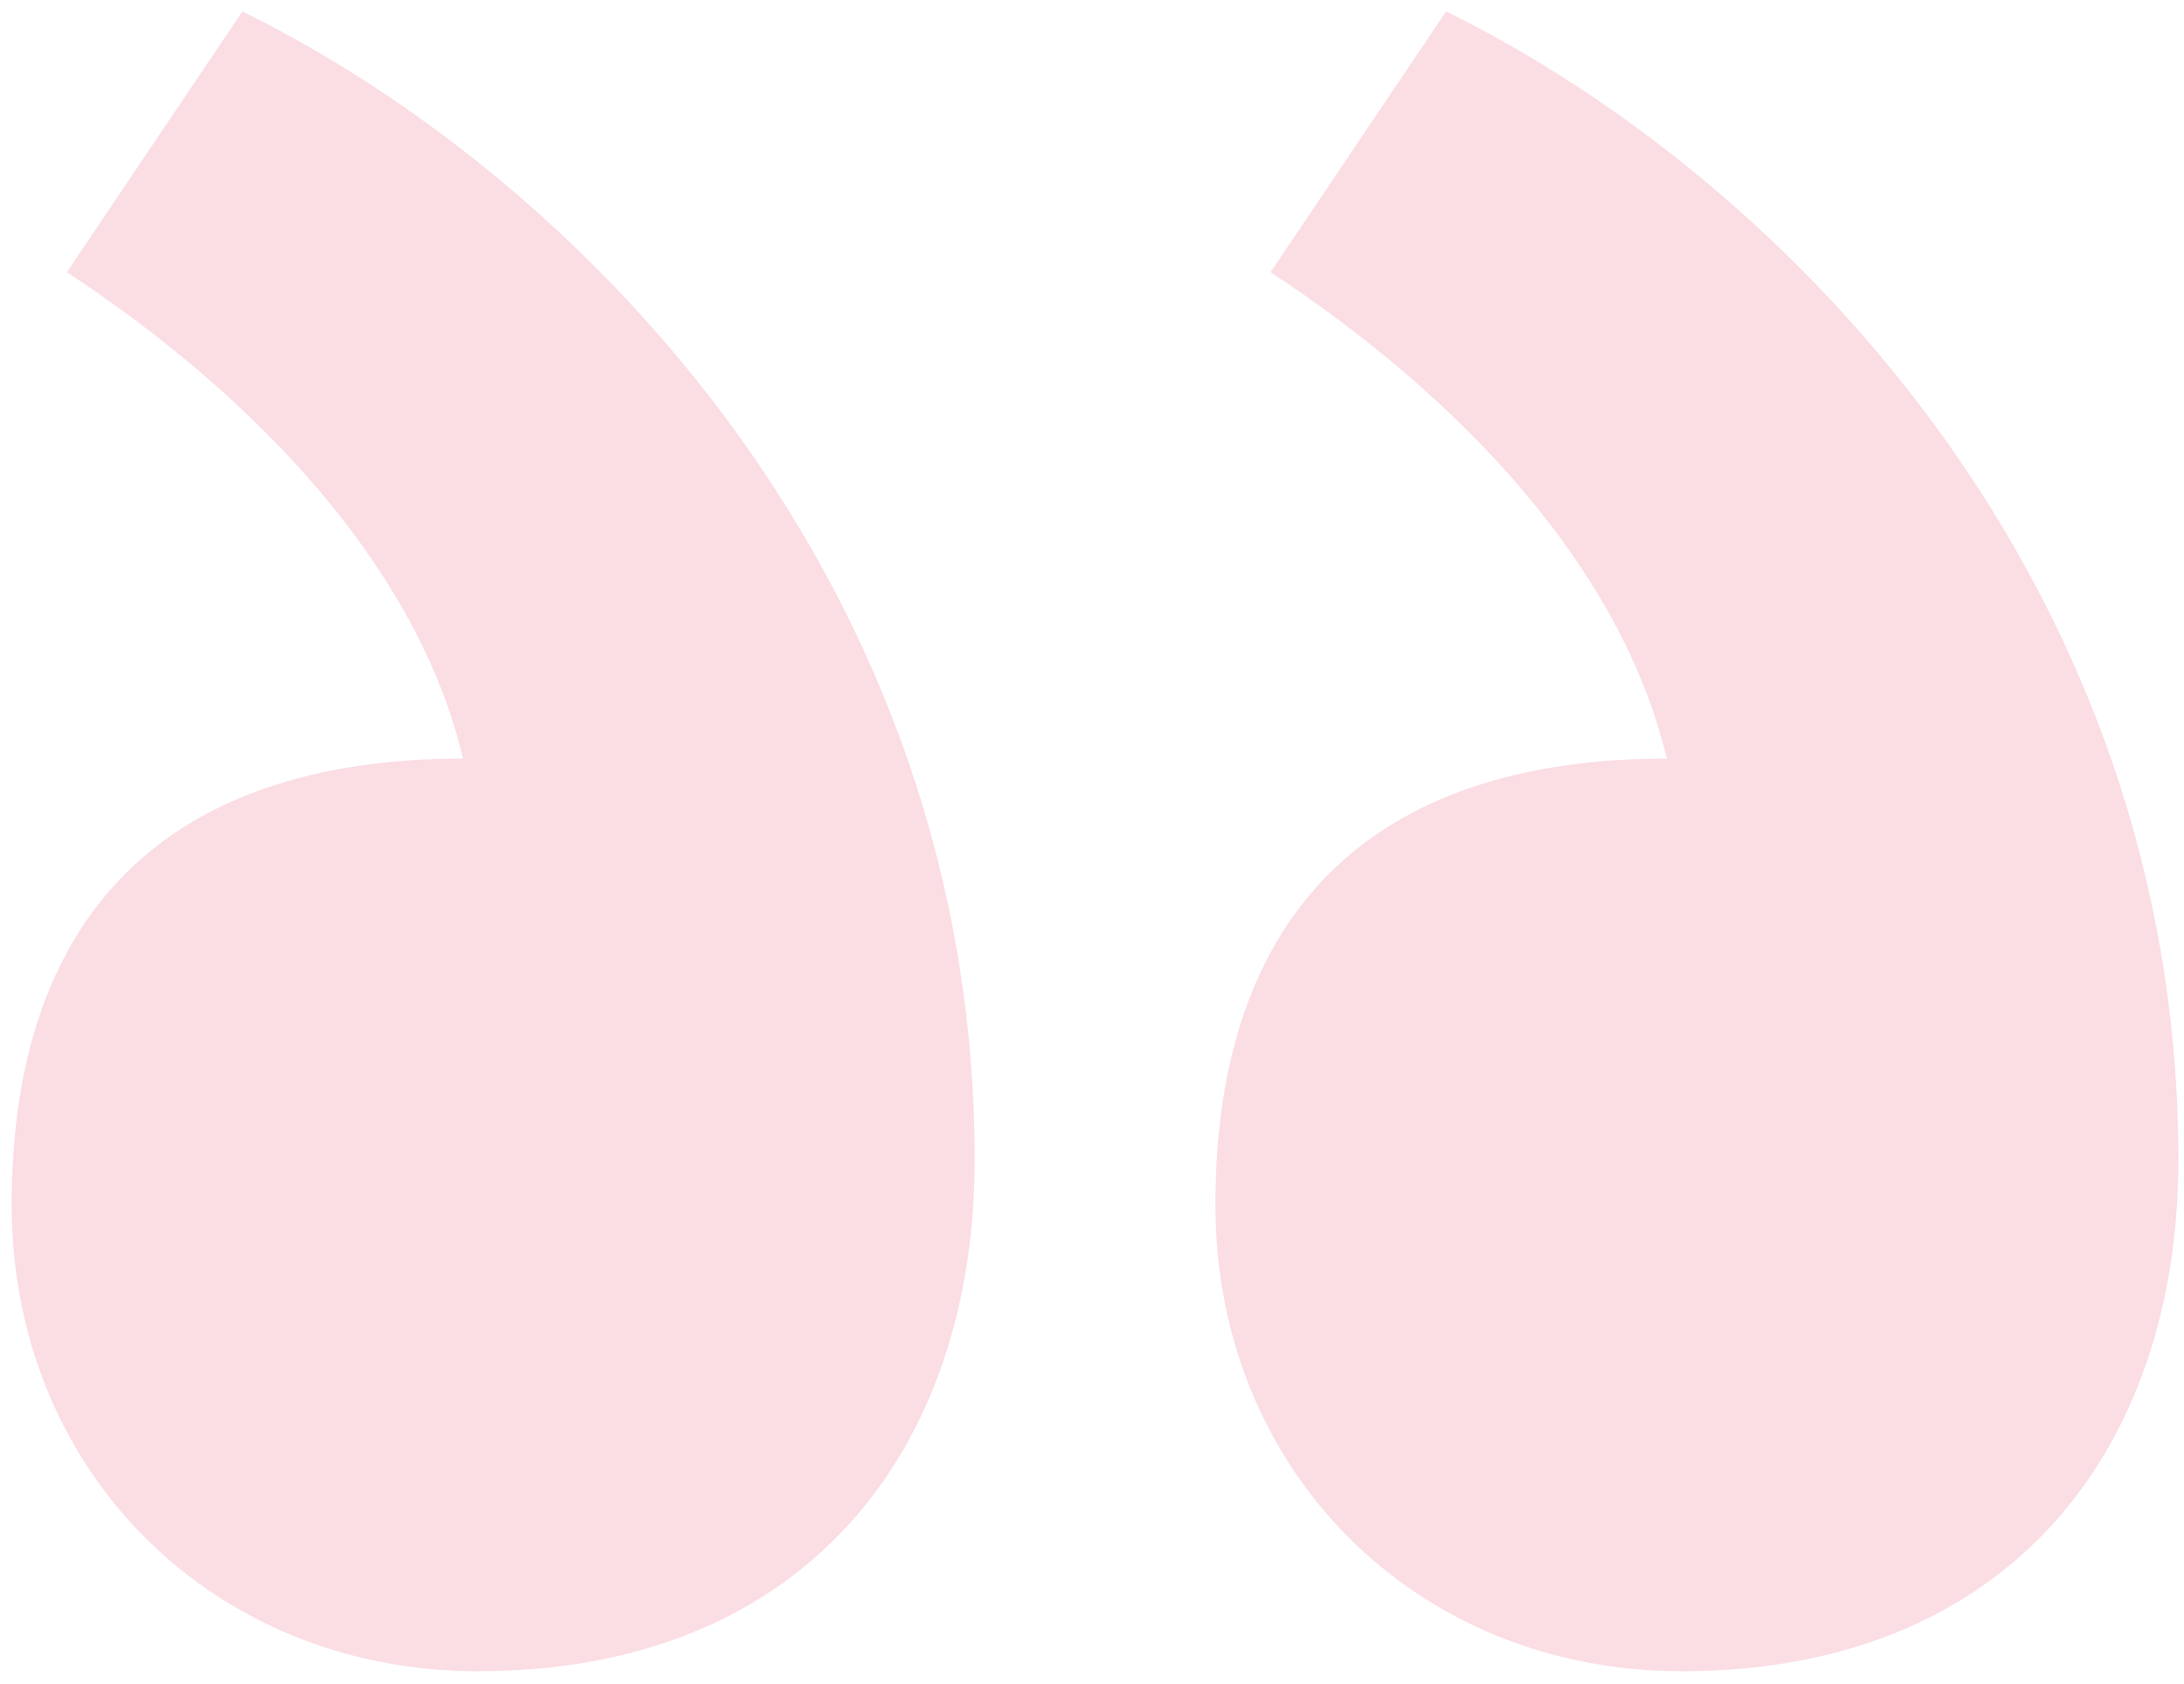 <svg width="153" height="118" viewBox="0 0 153 118" fill="none" xmlns="http://www.w3.org/2000/svg">
<path d="M89.009 19.071C102.361 27.855 113.604 39.802 116.766 53.153C96.036 53.153 85.144 64.045 85.144 84.424C85.144 103.046 99.198 117.101 117.821 117.101C140.659 117.101 152.605 101.641 152.605 81.262C152.605 41.207 125.55 12.747 101.307 0.801L89.009 19.071ZM4.683 19.071C18.035 27.855 29.278 39.802 32.44 53.153C11.71 53.153 0.818 64.045 0.818 84.424C0.818 103.046 14.872 117.101 33.494 117.101C56.333 117.101 68.279 101.641 68.279 81.262C68.279 41.207 41.224 12.747 16.98 0.801L4.683 19.071Z" fill="#FBDDE4"/>
</svg>
